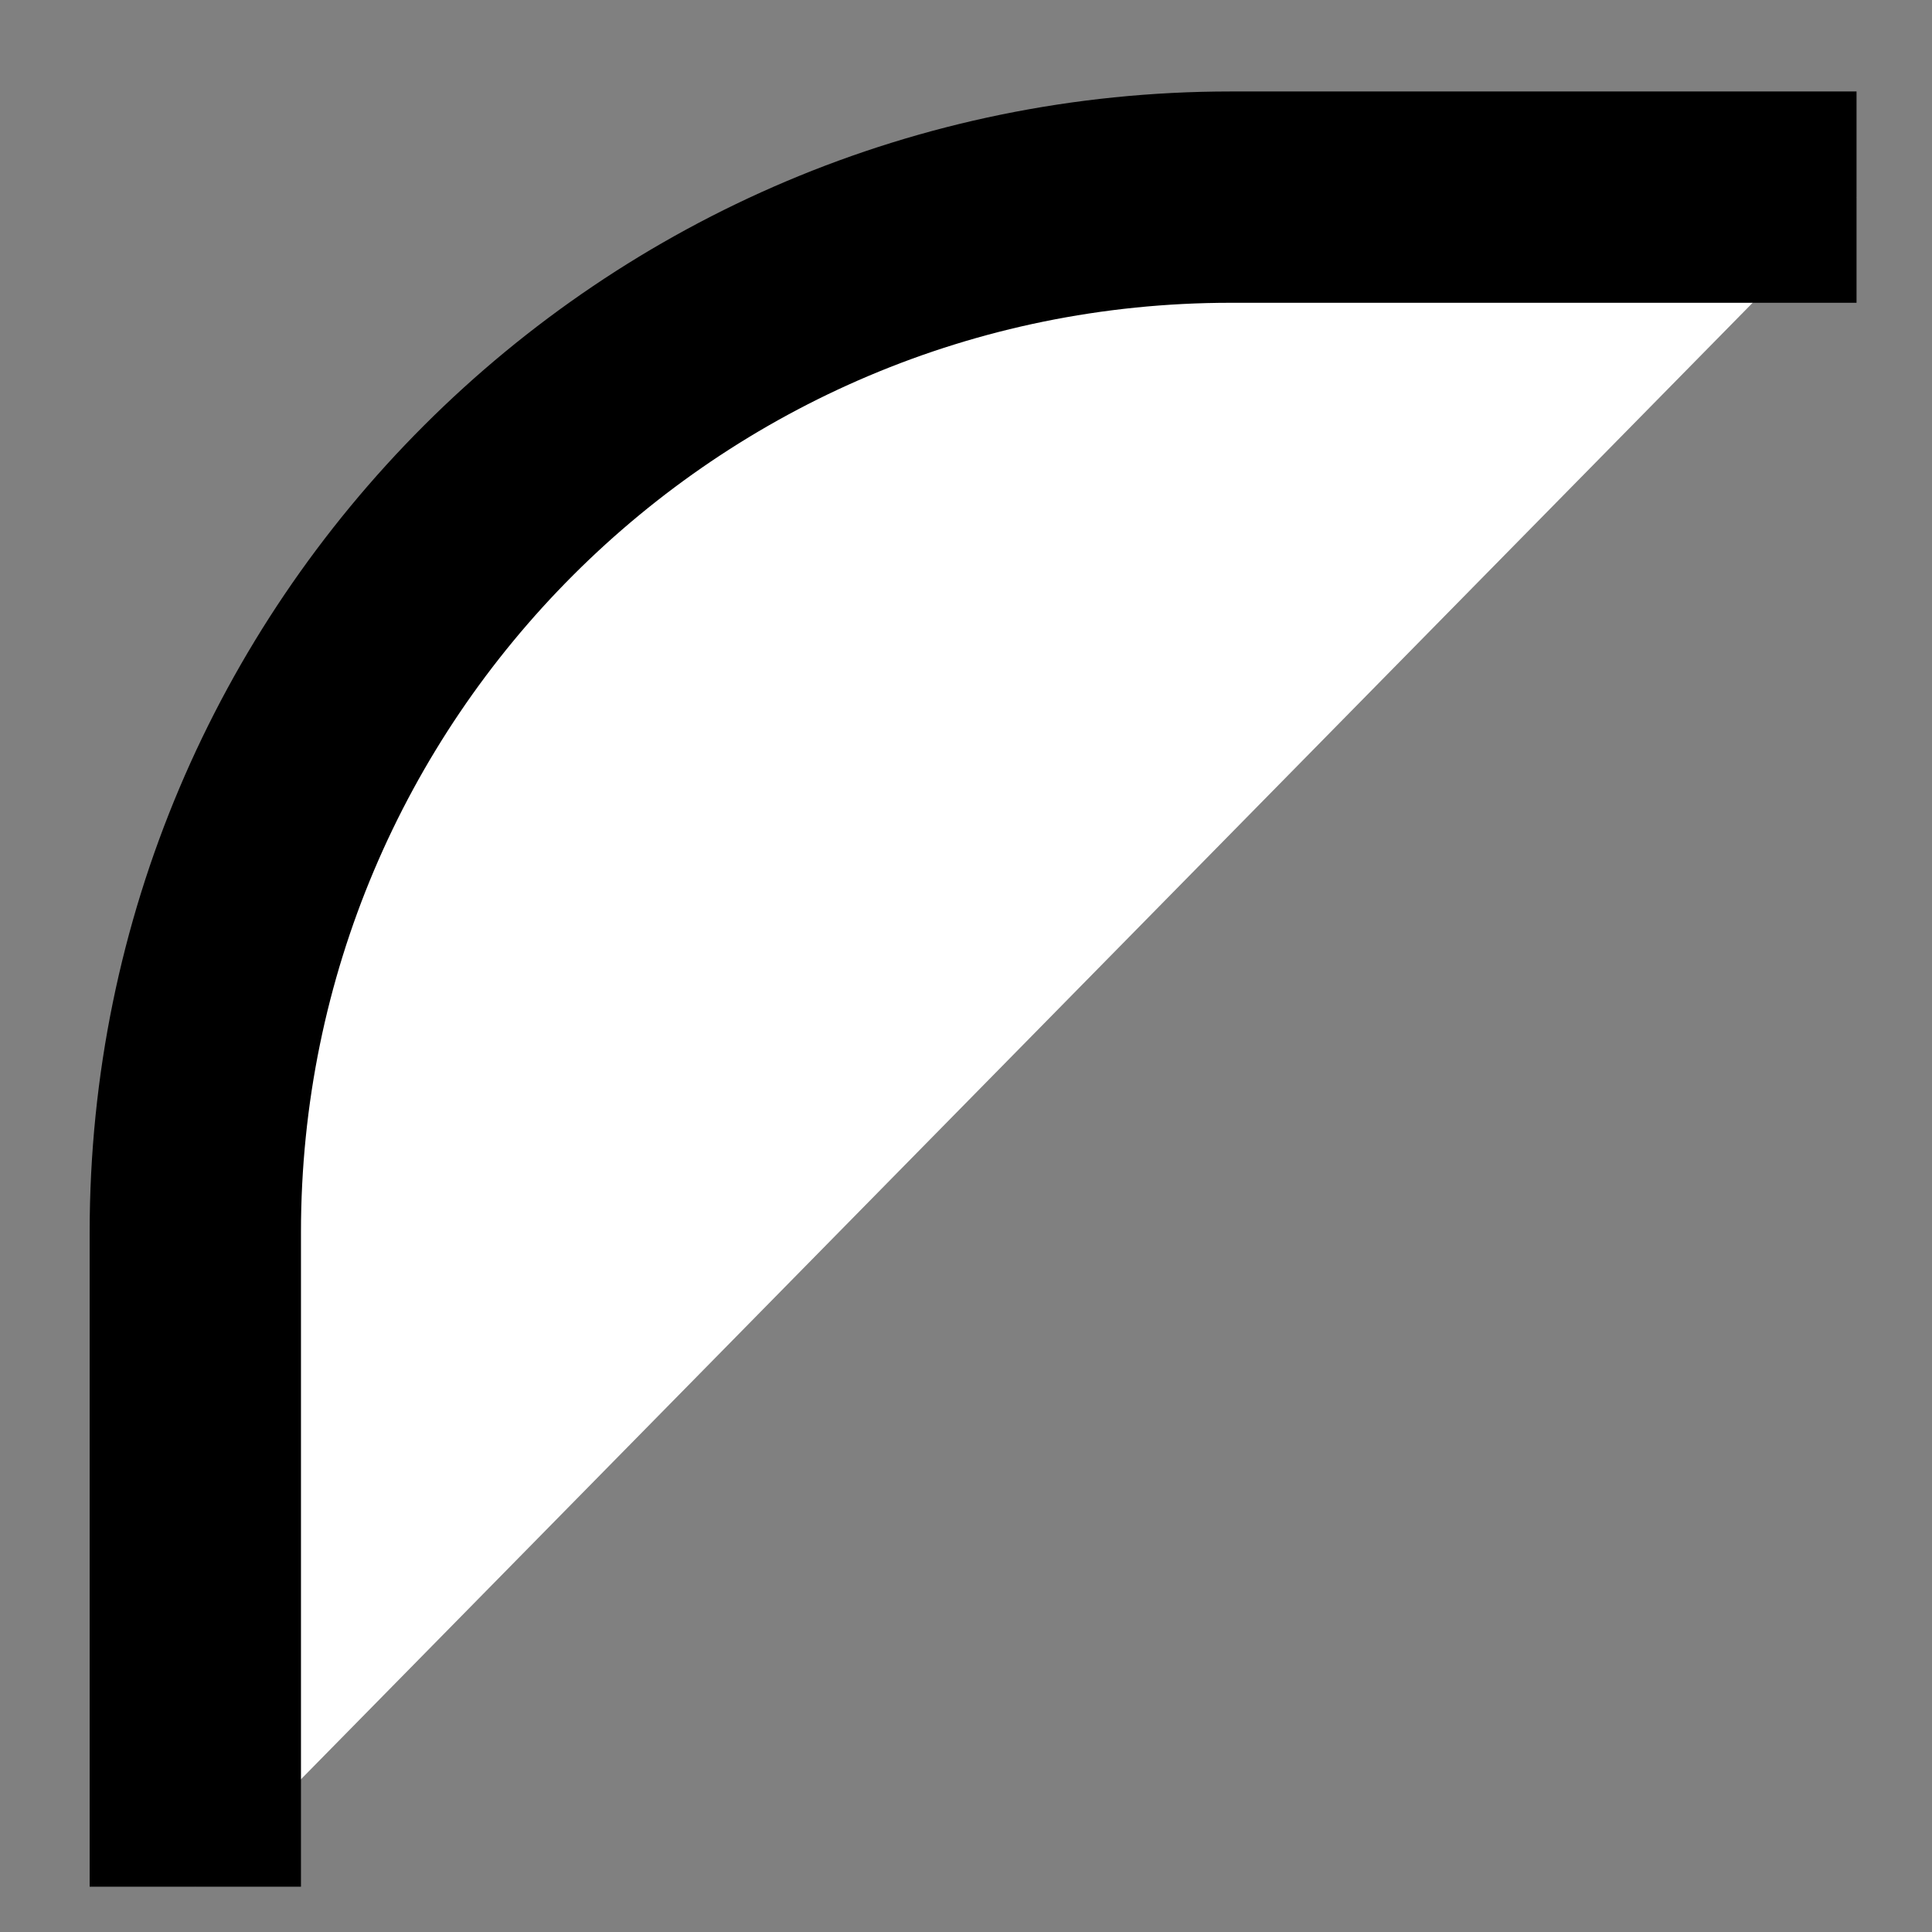 <?xml version="1.0" encoding="UTF-8"?><svg id="a" xmlns="http://www.w3.org/2000/svg" viewBox="0 0 64 64"><rect x="0" y="0" width="64" height="64" fill="#808080" stroke="none"/><defs><style>.b{fill:#fff;stroke:#000;stroke-miterlimit:10;stroke-width:7px;}</style></defs><path class="b" d="M6.47,62.5v-21.68C6.47,21.88,21.83,6.53,40.77,6.53h20.73"/></svg>
